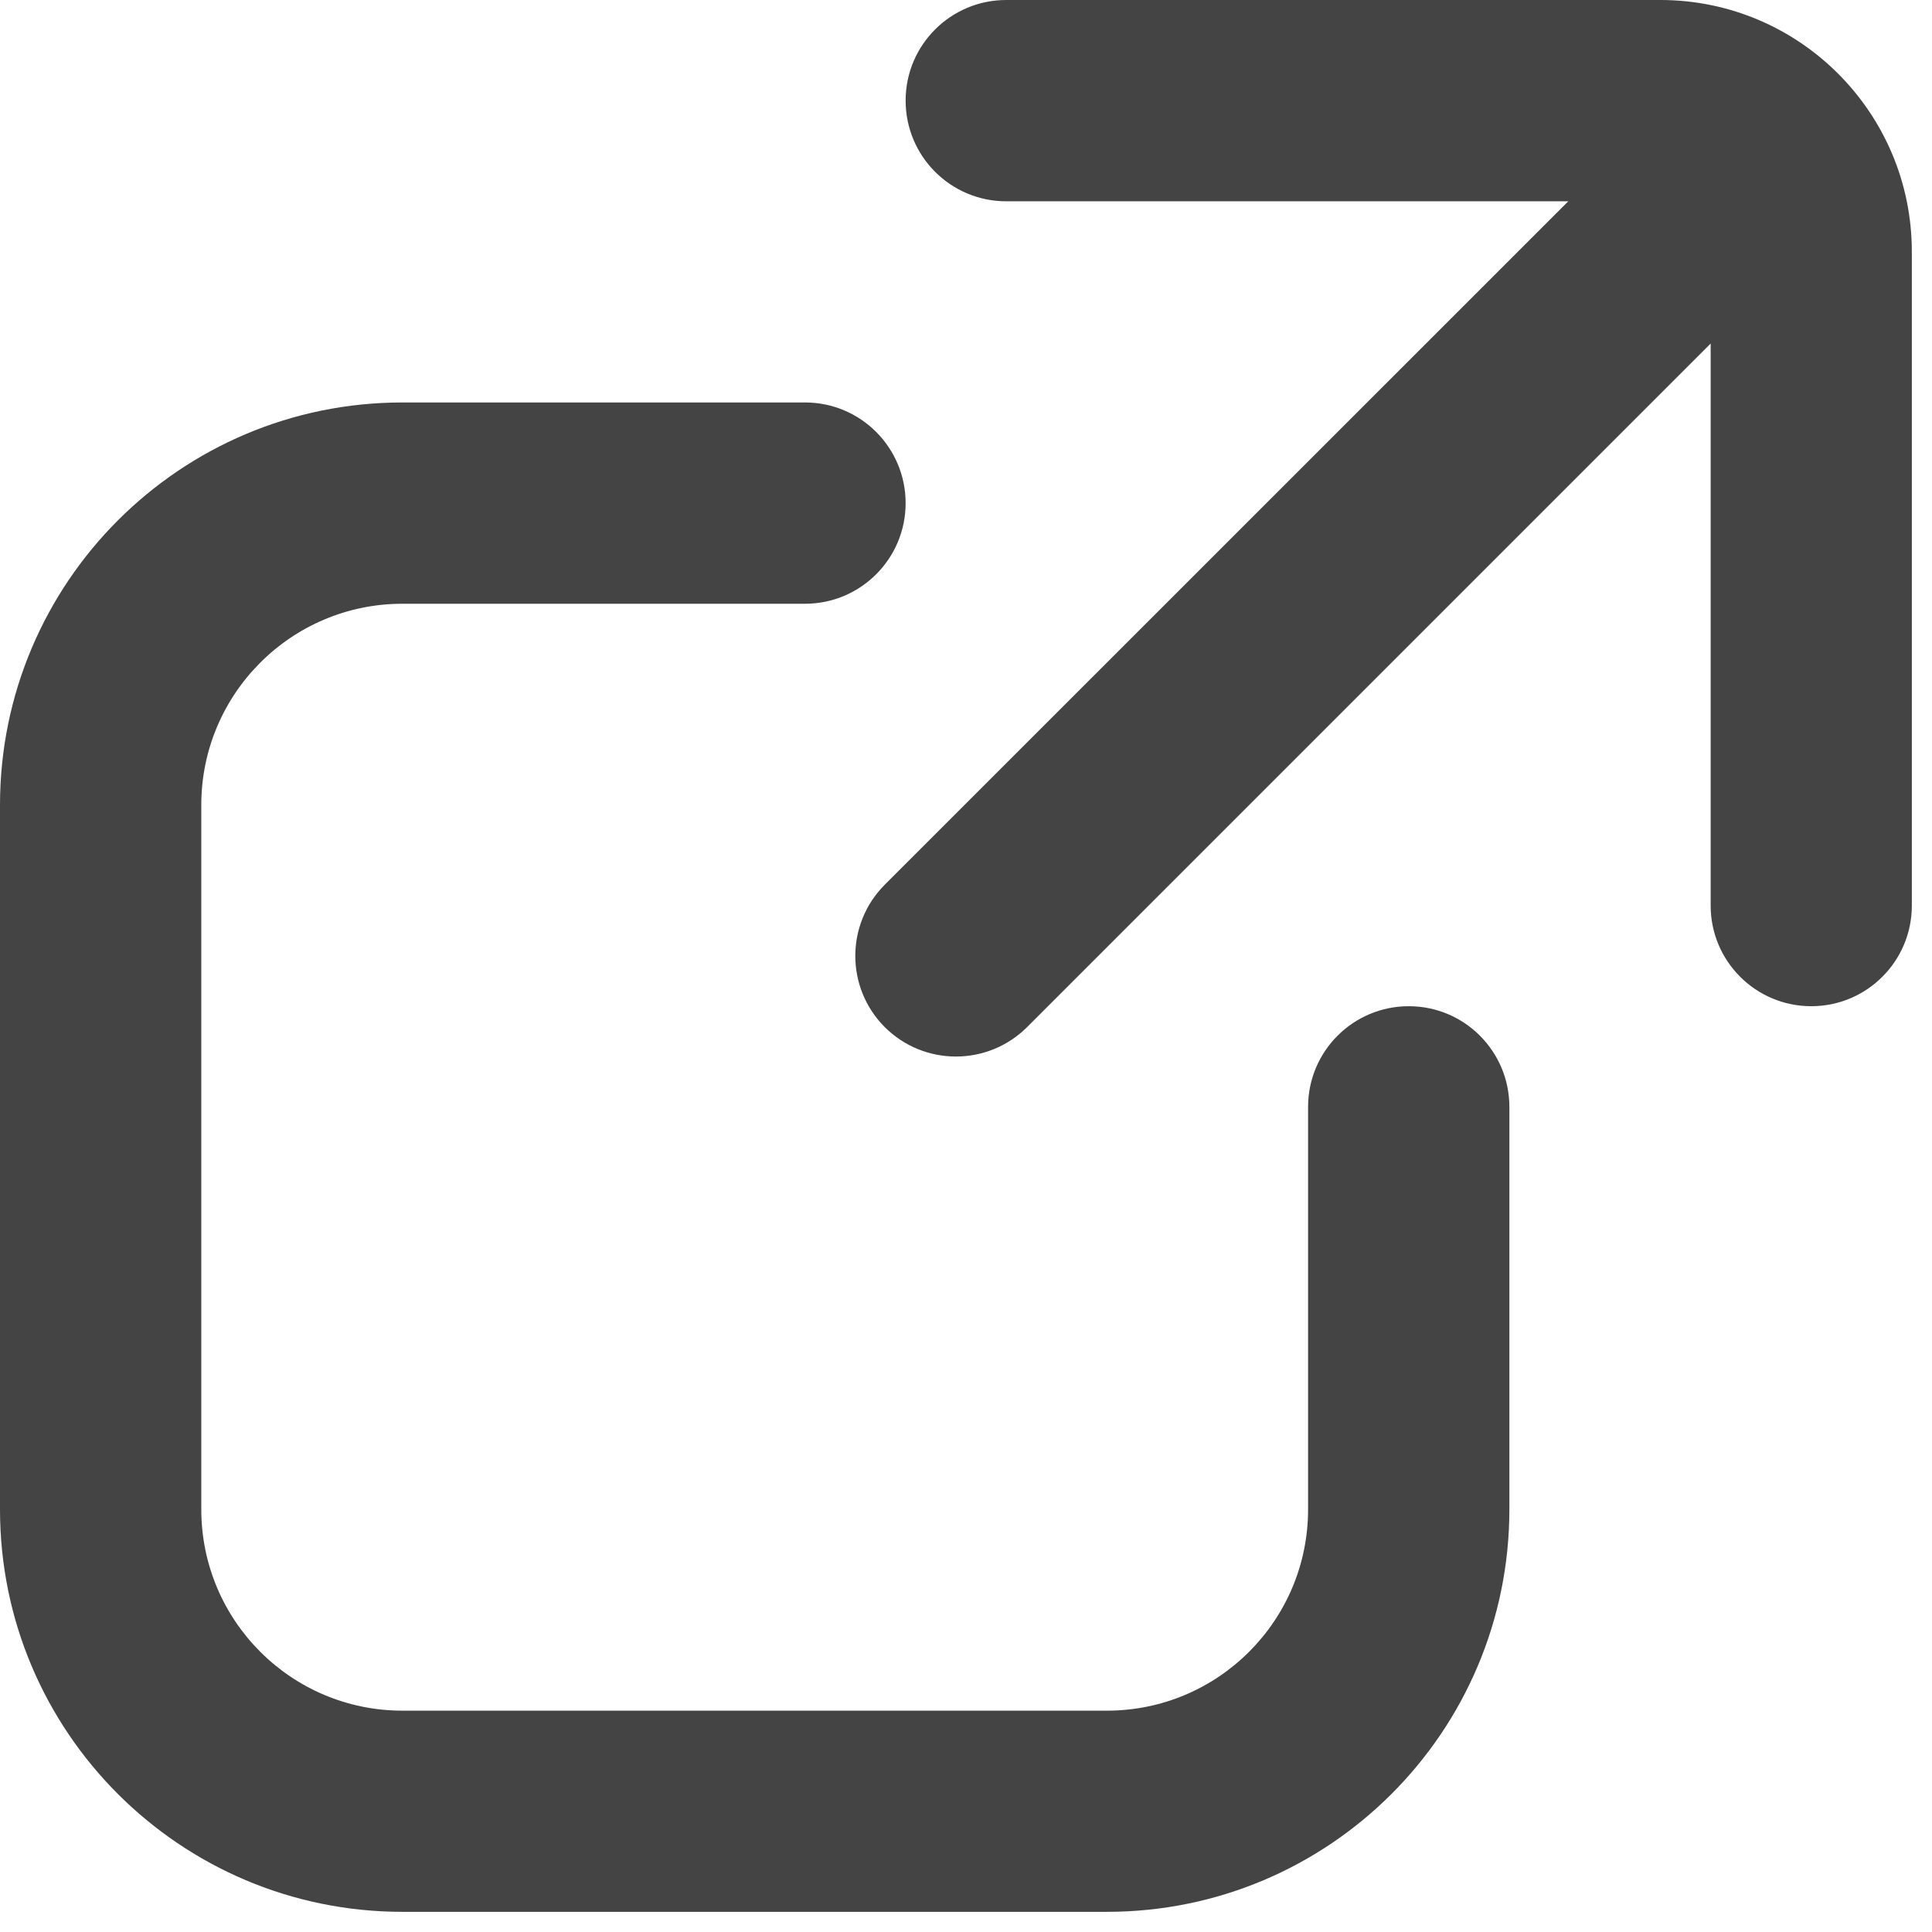 <?xml version="1.0" encoding="utf-8"?>
<svg xmlns="http://www.w3.org/2000/svg" fill="none" height="100%" overflow="visible" preserveAspectRatio="none" style="display: block;" viewBox="0 0 16 16" width="100%">
<g id="Union">
<path d="M6.667 3.333C7.127 3.333 7.5 3.706 7.5 4.167C7.5 4.627 7.127 5 6.667 5H3.333C2.413 5 1.667 5.746 1.667 6.667V12.5C1.667 13.421 2.413 14.167 3.333 14.167H9.167C10.087 14.167 10.833 13.421 10.833 12.5V9.167C10.833 8.706 11.206 8.333 11.667 8.333C12.127 8.333 12.5 8.706 12.5 9.167V12.5C12.5 14.341 11.008 15.833 9.167 15.833H3.333C1.492 15.833 0 14.341 0 12.5V6.667C6.7111e-09 4.826 1.492 3.333 3.333 3.333H6.667Z" fill="#444444"/>
<path d="M13.75 0C14.901 0 15.833 0.934 15.833 2.084V7.5C15.833 7.96 15.46 8.333 15 8.333C14.54 8.333 14.167 7.96 14.167 7.5V2.845L8.506 8.506C8.18 8.831 7.653 8.831 7.327 8.506C7.002 8.18 7.002 7.653 7.327 7.327L12.988 1.667H8.333C7.873 1.667 7.5 1.294 7.5 0.833C7.5 0.373 7.873 0 8.333 0H13.75Z" fill="#444444"/>
</g>
</svg>